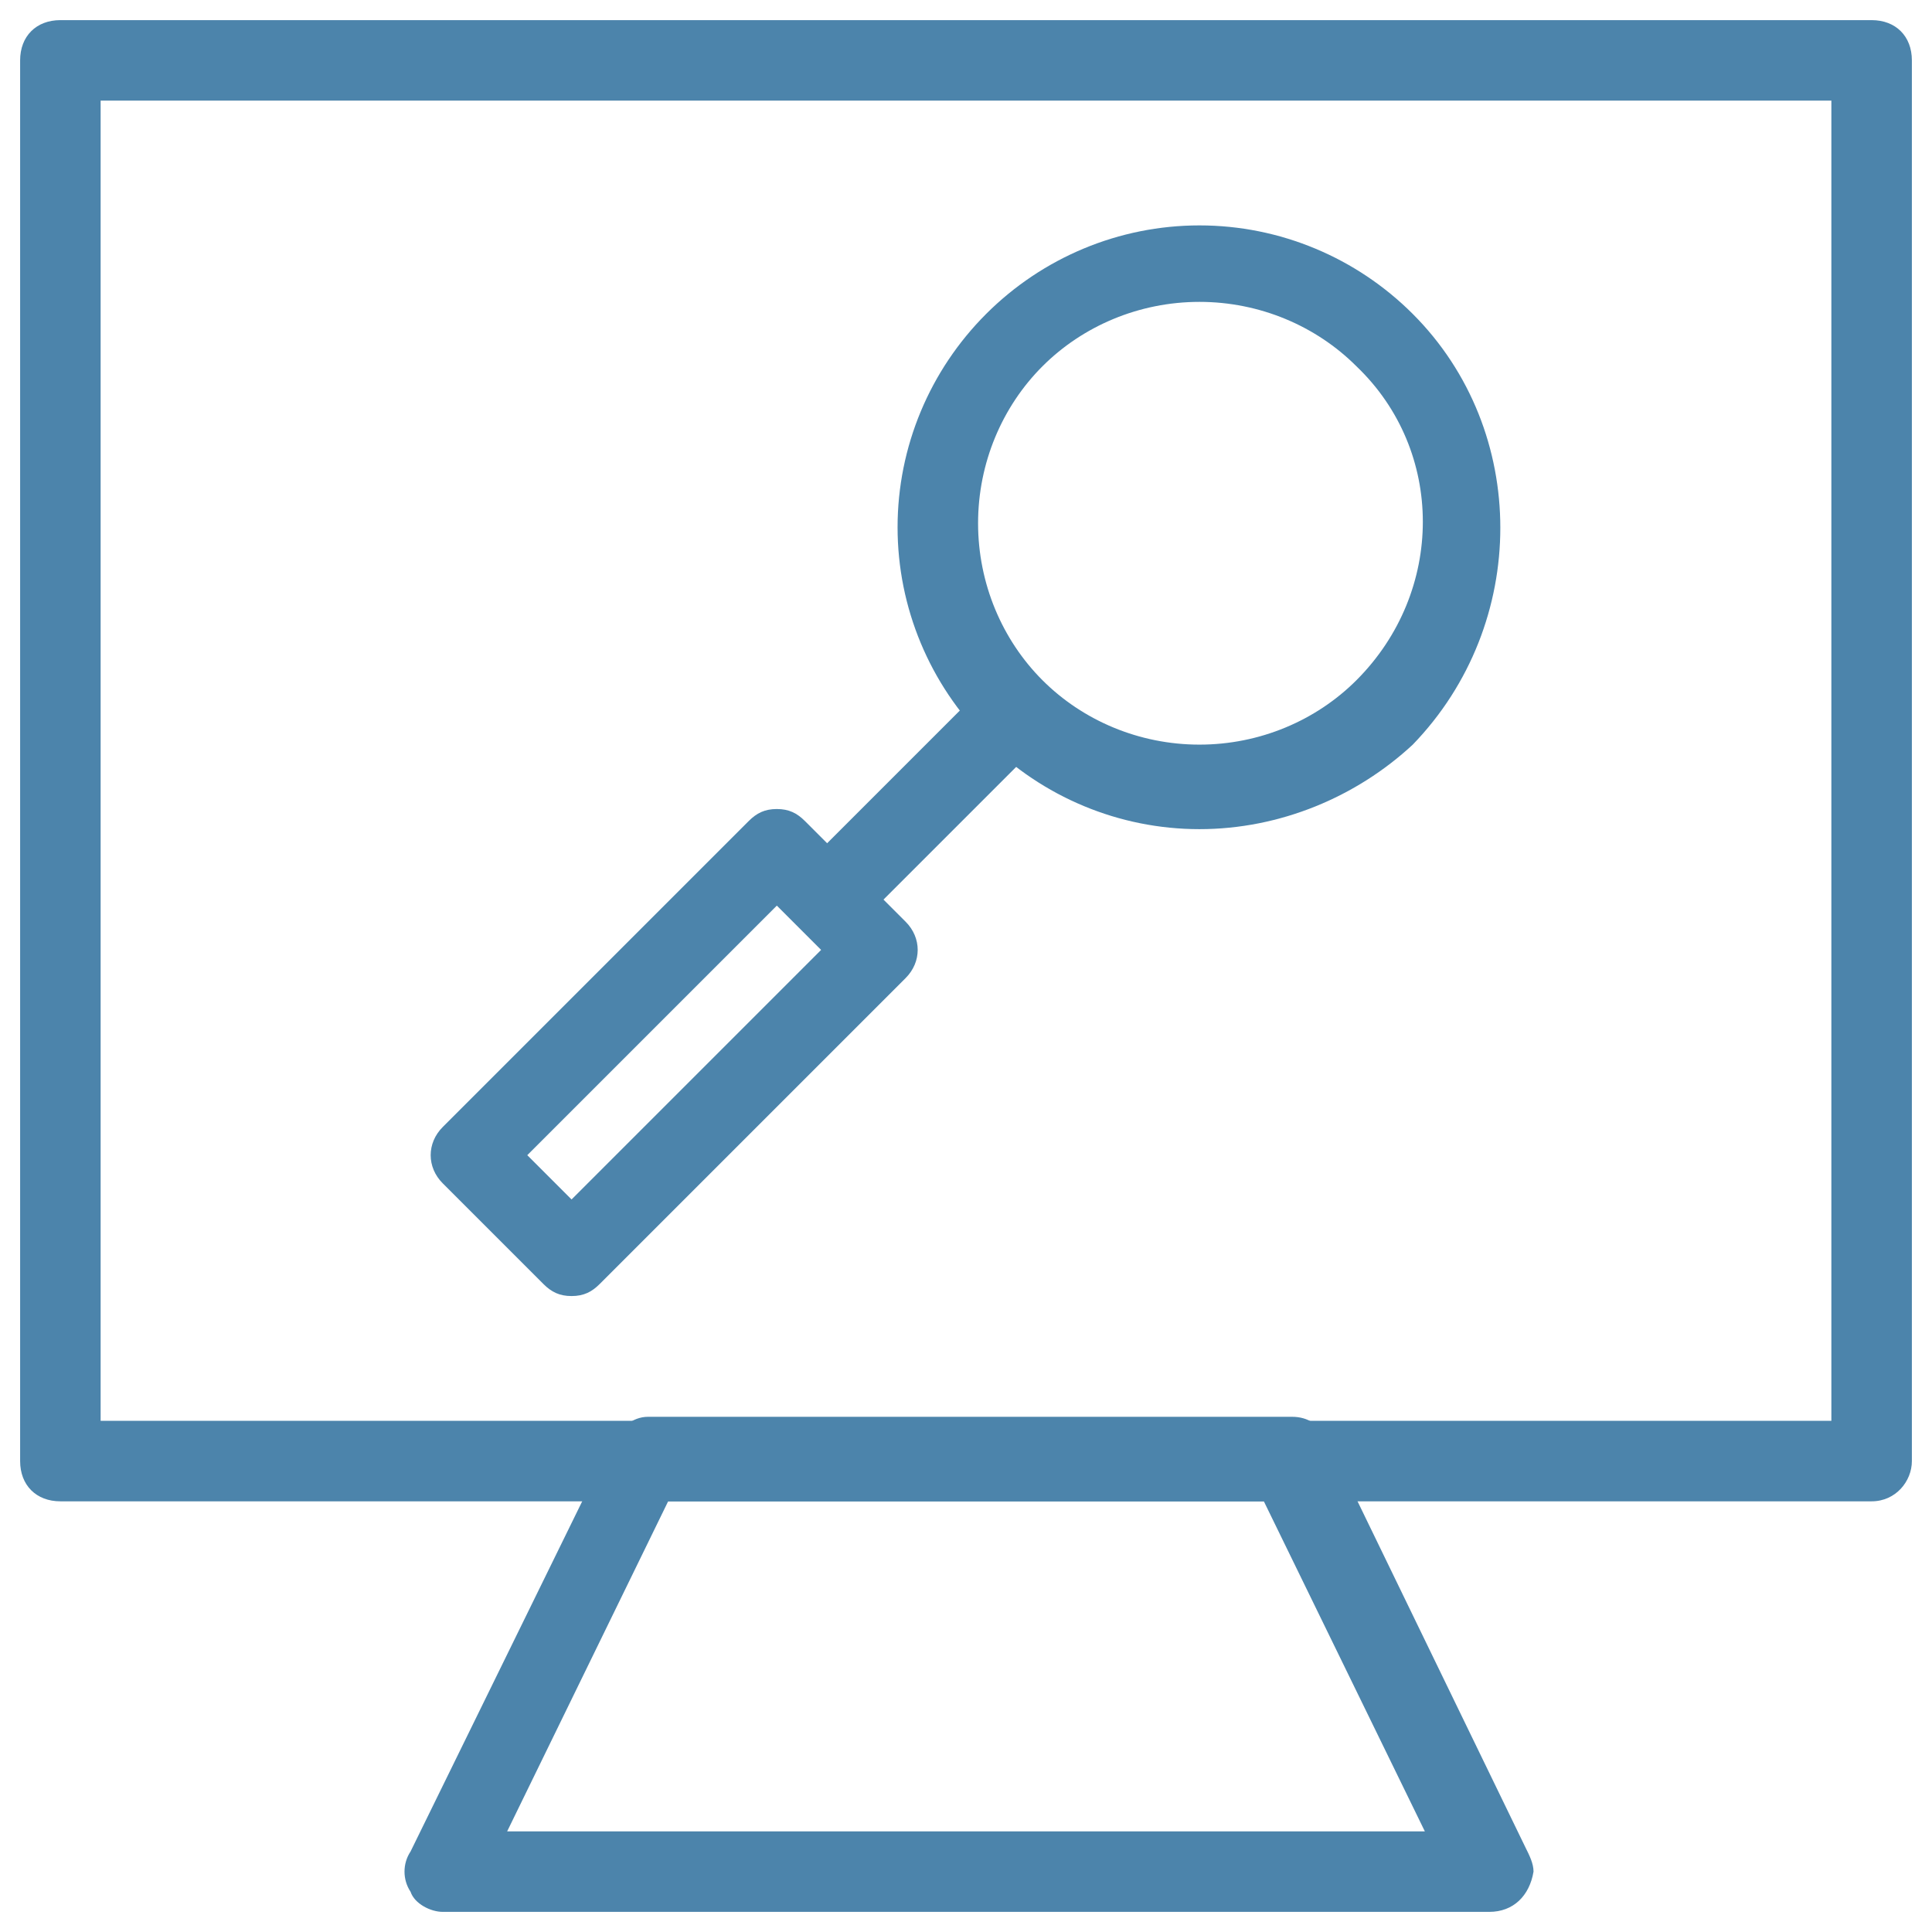 <svg fill="#4C84AB" xmlns="http://www.w3.org/2000/svg" xmlns:xlink="http://www.w3.org/1999/xlink" version="1.1" x="0px" y="0px" viewBox="0 0 48 48" enable-background="new 0 0 48 48" xml:space="preserve"><g><g><path fill="#4C84AB" d="M29.8,20.6c-2,0-3.9-0.8-5.3-2.2c-1.4-1.4-2.2-3.3-2.2-5.3c0-2,0.8-3.9,2.2-5.3c1.4-1.4,3.3-2.2,5.3-2.2    c2,0,3.9,0.8,5.3,2.2c2.9,2.9,2.9,7.7,0,10.7C33.7,19.8,31.8,20.6,29.8,20.6z M29.8,7.5c-1.5,0-2.9,0.6-3.9,1.6    c-1,1-1.6,2.4-1.6,3.9c0,1.5,0.6,2.9,1.6,3.9c1,1,2.4,1.6,3.9,1.6c1.5,0,2.9-0.6,3.9-1.6c2.2-2.2,2.2-5.7,0-7.8    C32.7,8.1,31.3,7.5,29.8,7.5z"></path><path fill="#4C84AB" d="M20.6,23.3c-0.3,0-0.5-0.1-0.7-0.3c-0.4-0.4-0.4-1,0-1.4l4.6-4.6c0.4-0.4,1-0.4,1.4,0c0.4,0.4,0.4,1,0,1.4    L21.3,23C21.1,23.2,20.8,23.3,20.6,23.3z"></path><path fill="#4C84AB" d="M14.2,32.2c-0.3,0-0.5-0.1-0.7-0.3L11,29.4c-0.4-0.4-0.4-1,0-1.4l7.6-7.6c0.2-0.2,0.4-0.3,0.7-0.3l0,0    c0.3,0,0.5,0.1,0.7,0.3l2.5,2.5c0.4,0.4,0.4,1,0,1.4l-7.6,7.6C14.7,32.1,14.5,32.2,14.2,32.2z M13.1,28.7l1.1,1.1l6.2-6.2    l-1.1-1.1L13.1,28.7z"></path></g><path fill="#4C84AB" d="M46.5,37.3h-45c-0.6,0-1-0.4-1-1V1.5c0-0.6,0.4-1,1-1h45c0.6,0,1,0.4,1,1v34.8   C47.5,36.8,47.1,37.3,46.5,37.3z M2.5,35.3h43V2.5h-43V35.3z"></path><path fill="#4C84AB" d="M37,47.5C37,47.5,37,47.5,37,47.5H11c-0.3,0-0.7-0.2-0.8-0.5c-0.2-0.3-0.2-0.7,0-1l5-10.2   c0.2-0.3,0.5-0.6,0.9-0.6h16c0.4,0,0.7,0.2,0.9,0.6l4.9,10.1c0.1,0.2,0.2,0.4,0.2,0.6C38,47.1,37.6,47.5,37,47.5z M12.6,45.5h22.8   l-4-8.2H16.6L12.6,45.5z"></path></g></svg>